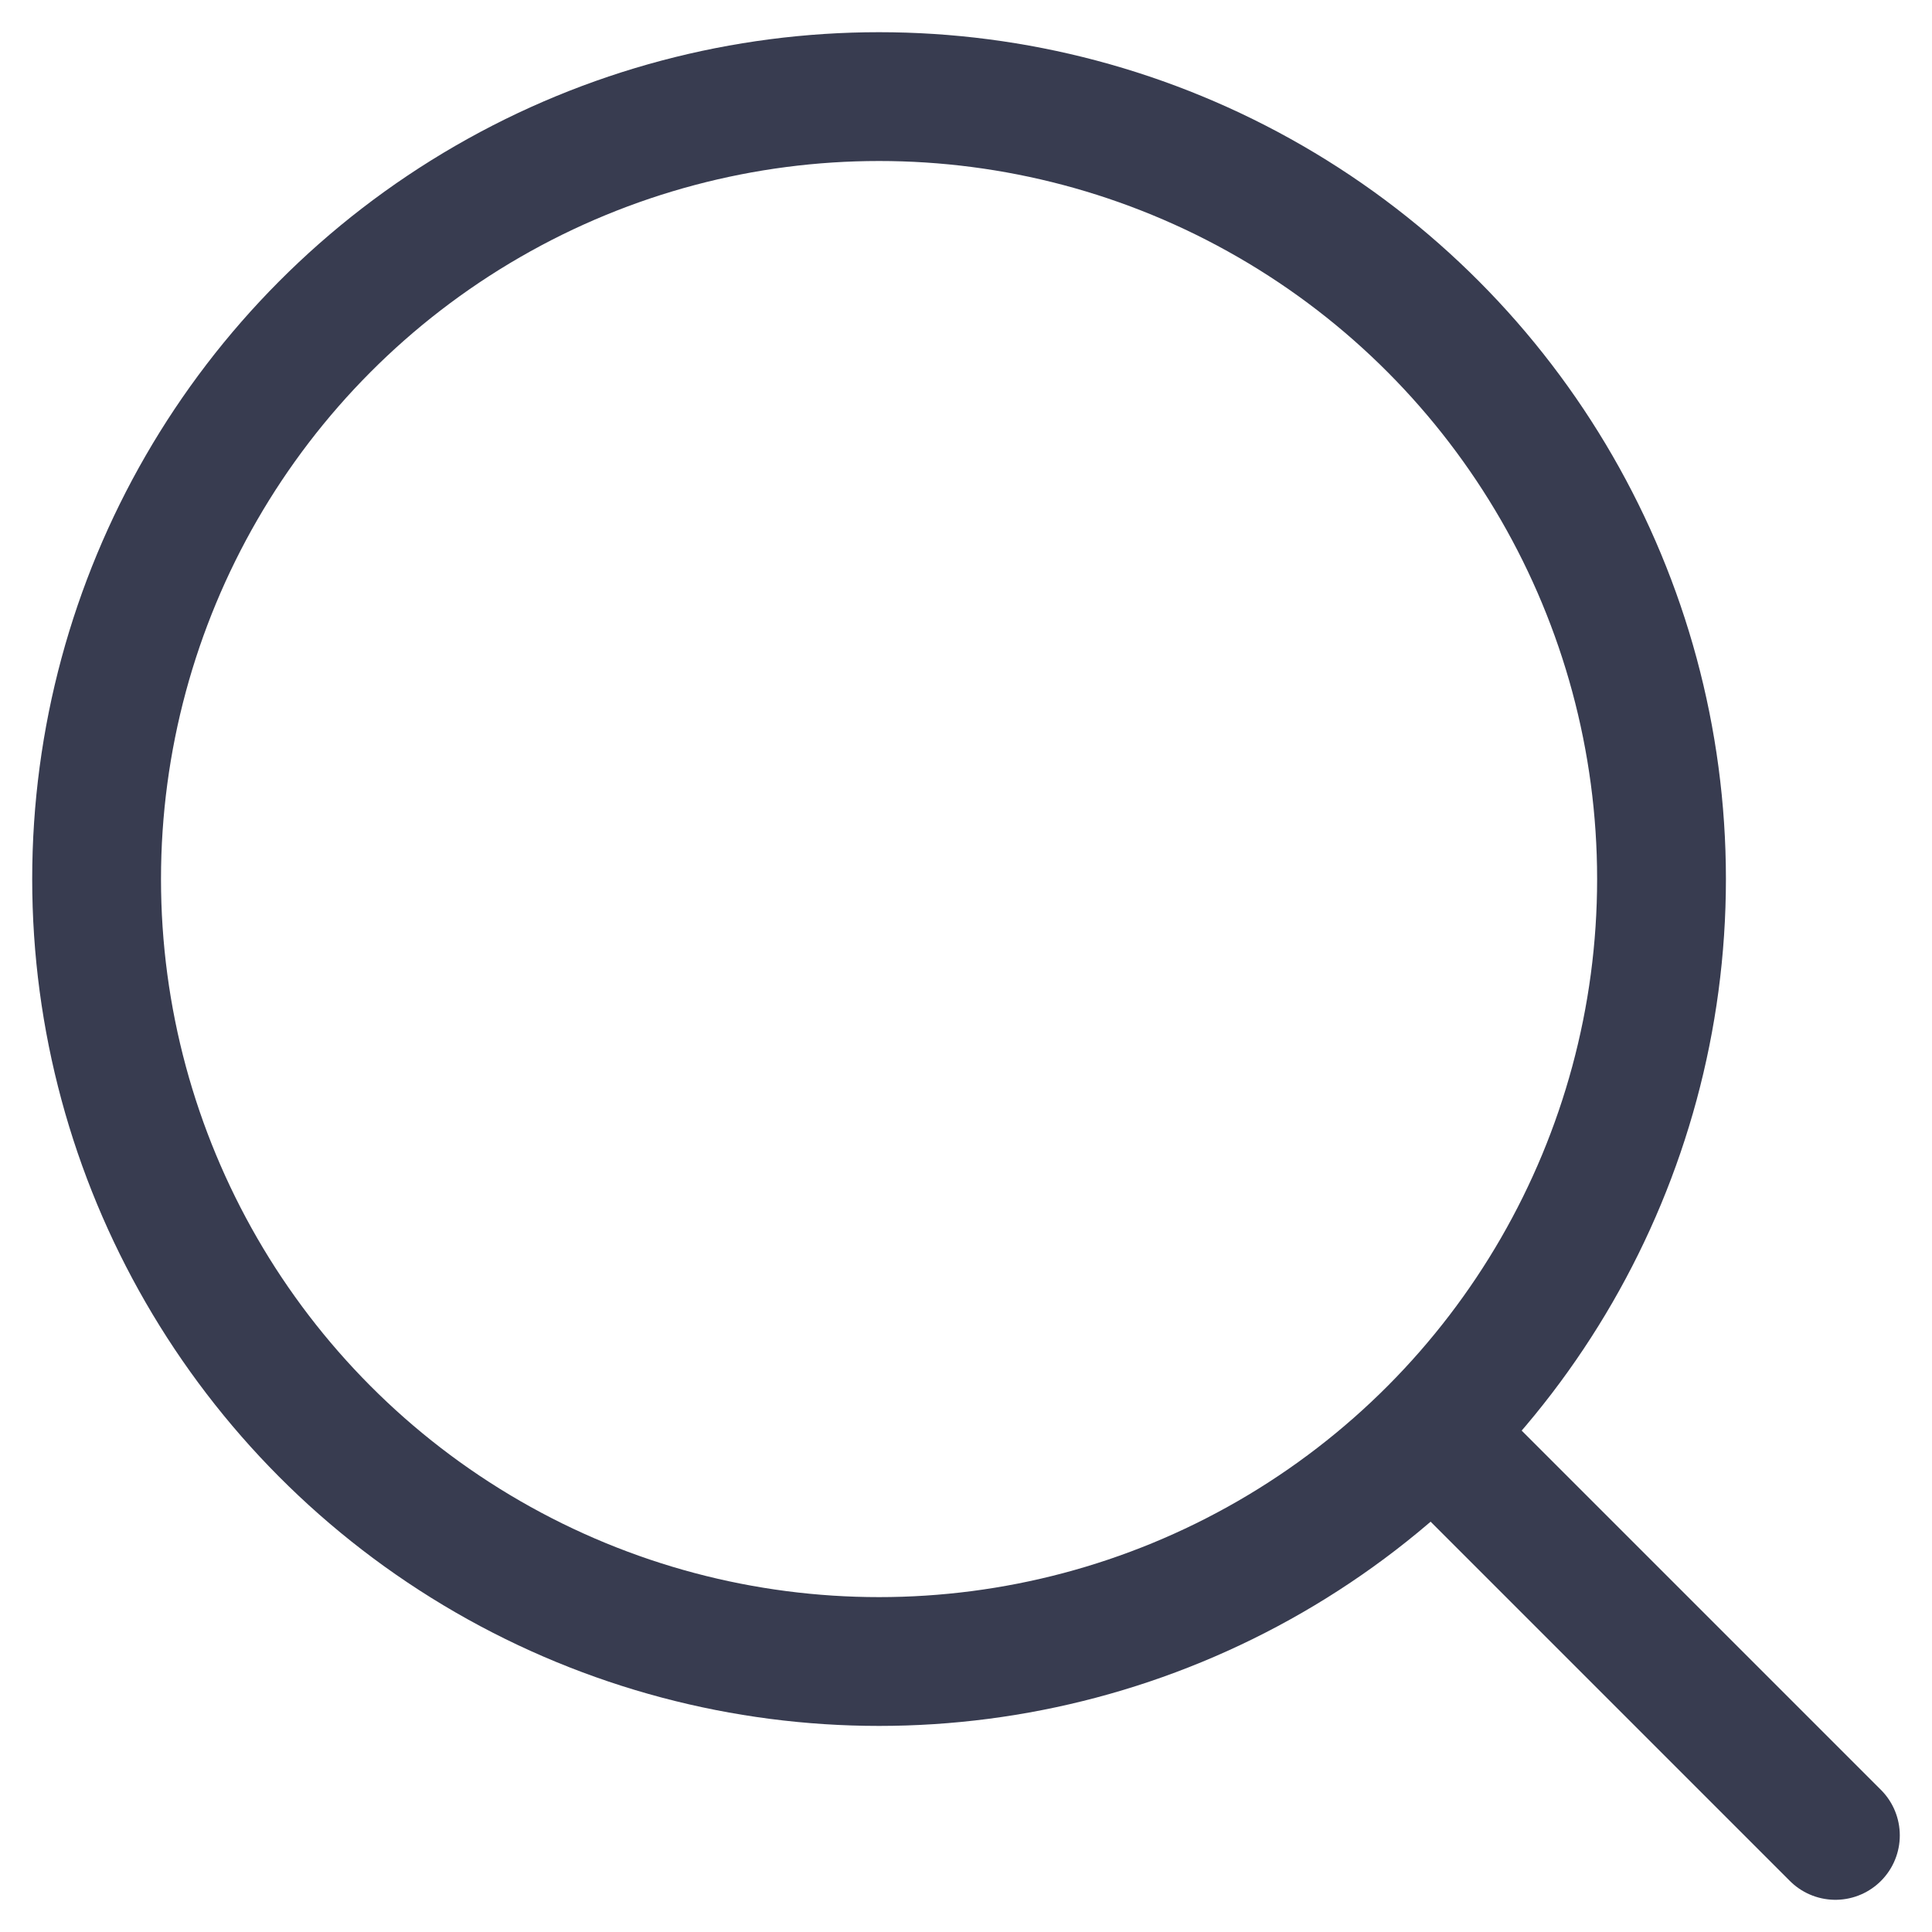 <svg id="그룹_442" data-name="그룹 442" xmlns="http://www.w3.org/2000/svg" xmlns:xlink="http://www.w3.org/1999/xlink" width="18" height="18" viewBox="0 0 18 18">
  <defs>
    <clipPath id="clip-path">
      <rect id="사각형_180" data-name="사각형 180" width="18" height="18" fill="none" stroke="#383c50" stroke-width="1"/>
    </clipPath>
  </defs>
  <g id="그룹_142" data-name="그룹 142" transform="translate(0 0)" clip-path="url(#clip-path)">
    <g id="그룹_144" data-name="그룹 144" transform="translate(0.9 0.9)">
      <circle id="타원_20" data-name="타원 20" cx="7.29" cy="7.29" r="7.29" fill="none" stroke="#383c50" stroke-linecap="round" stroke-linejoin="round" stroke-width="1.2"/>
      <line id="선_46" data-name="선 46" x2="3.437" y2="3.437" transform="translate(12.763 12.763)" fill="none" stroke="#383c50" stroke-linecap="round" stroke-linejoin="round" stroke-width="1.2"/>
    </g>
  </g>
</svg>
